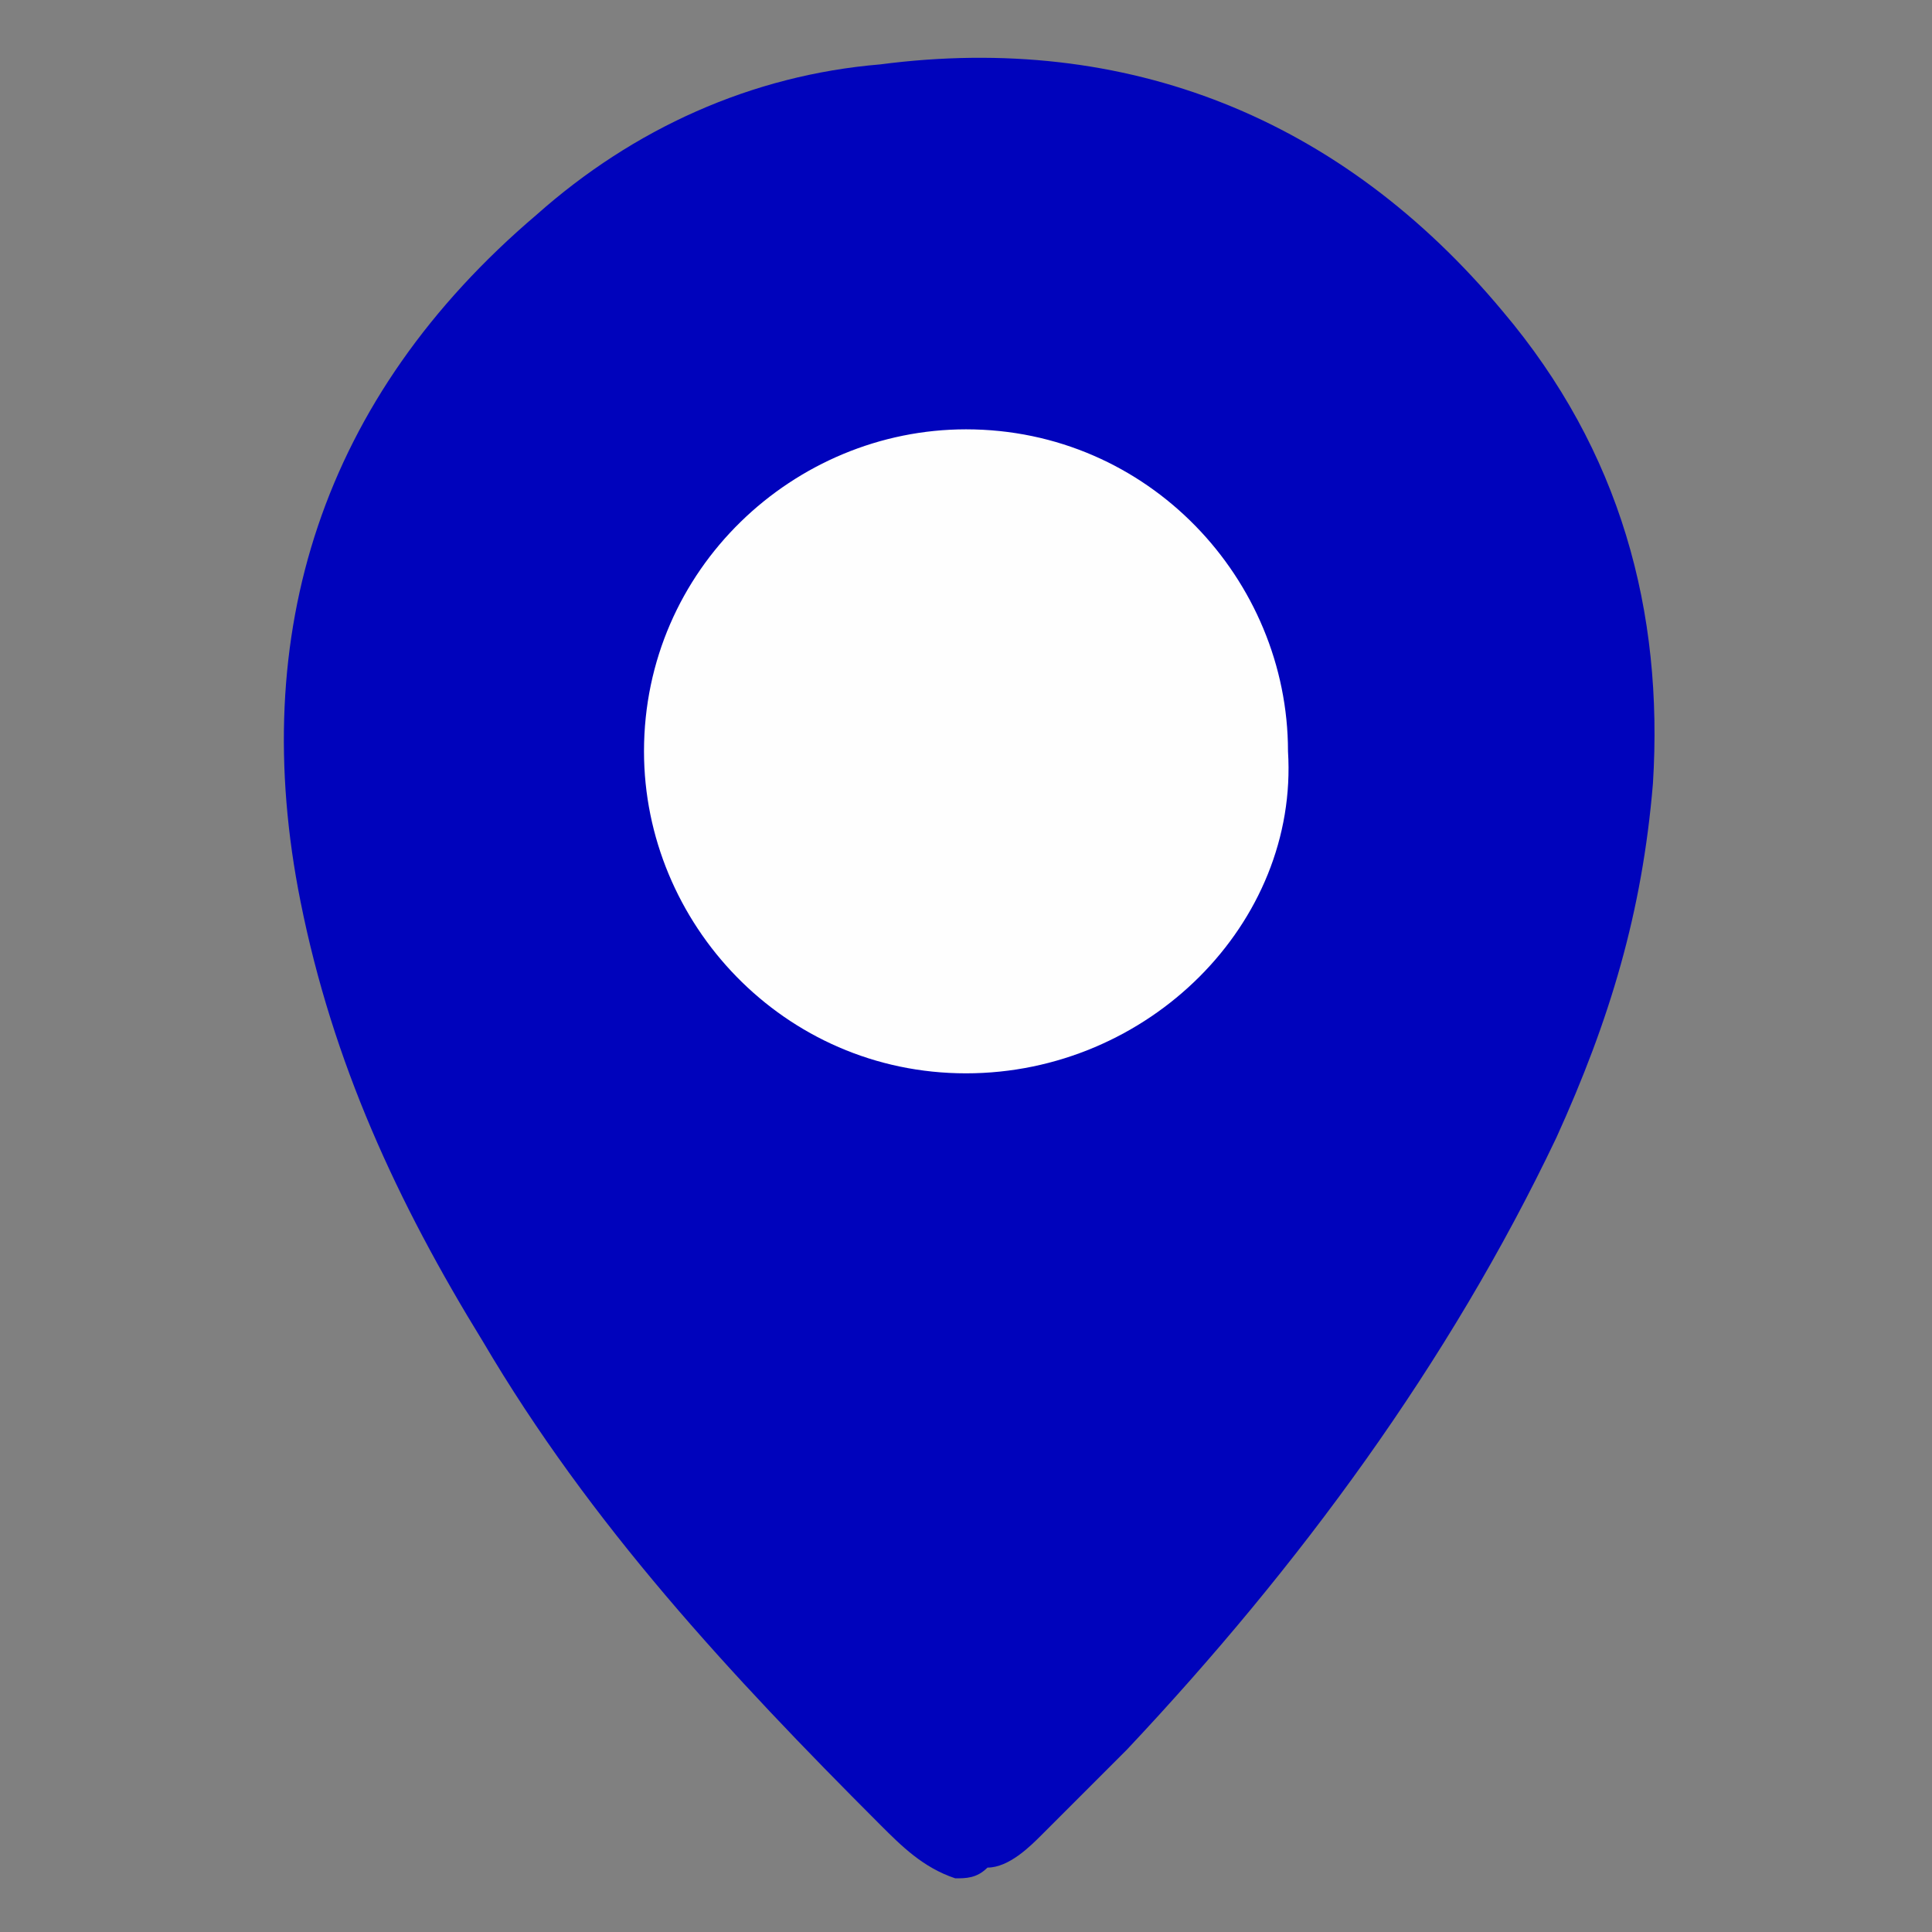 <?xml version="1.0" encoding="UTF-8"?> <!-- Generator: Adobe Illustrator 26.5.3, SVG Export Plug-In . SVG Version: 6.00 Build 0) --> <svg xmlns="http://www.w3.org/2000/svg" xmlns:xlink="http://www.w3.org/1999/xlink" version="1.1" id="Layer_1" x="0px" y="0px" viewBox="0 0 18 18" style="enable-background:new 0 0 18 18;" xml:space="preserve"><rect x="0" y="0" width="18" height="18" fill="#808080" stroke="none"/> <style type="text/css"> .st0{fill:none;} .st1{fill:#F27A6B;} .st2{fill:#0003BC;} .st3{fill:#FEFEFE;} </style> <g> <path class="st0" d="M-1729.3,24.8c0.4-0.1,0.8-0.1,1.2-0.1c1.3-0.2,2.5-0.5,3.8-0.8c6.9-1.3,13.7-2.8,20.3-5 c55.1-17.9,92.2-62.2,110.3-131.8l11.4,2.3c-0.1,0.6-4.6,30-25.7,64.7c-8.9,15.4-19.4,28.7-31.3,40c-21.4,21.5-50.8,41.6-90.6,55.1 l-36.2,9.9c0,0-9.3-0.3-18.2-1.6c7.6-5.2,12.1-8.3,12.4-8.5l2.3-1c14.7-3,28.2-6.7,40.6-11.1c-17.2,2.8-35,3.2-52.9,2.1 C-1764.1,31.9-1741.1,27-1729.3,24.8C-1729.3,24.8-1729.3,24.8-1729.3,24.8z"></path> <path class="st0" d="M-1729.3,24.8L-1729.3,24.8C-1729.3,24.8-1729.3,24.8-1729.3,24.8L-1729.3,24.8z"></path> <path class="st0" d="M-1729.3,24.8L-1729.3,24.8C-1729.3,24.8-1729.3,24.8-1729.3,24.8C-1729.3,24.8-1729.3,24.8-1729.3,24.8 C-1729.3,24.8-1729.3,24.8-1729.3,24.8z"></path> <path class="st0" d="M-1729,36.8c-12.4,4.4-25.9,8.2-40.6,11.1l-2.3,1c-0.3,0.2-4.8,3.4-12.4,8.5c-11.8-1.8-22.8-5.5-9.3-13.1 c3.4-1.9,7.4-3.7,11.7-5.4C-1764,40-1746.2,39.6-1729,36.8z"></path> <path class="st1" d="M-1729.4,24.8C-1729.3,24.8-1729.3,24.8-1729.4,24.8L-1729.4,24.8C-1729.3,24.8-1729.3,24.8-1729.4,24.8z"></path> <path class="st1" d="M-1729.3,24.8c0.4-0.1,0.8-0.1,1.2-0.1C-1728.5,24.7-1728.9,24.7-1729.3,24.8 C-1729.3,24.8-1729.3,24.8-1729.3,24.8z"></path> </g> <g> <path class="st2" d="M8.9,17.5c-0.3-0.1-0.5-0.3-0.7-0.5c-1.4-1.4-2.7-2.8-3.7-4.5c-0.8-1.3-1.4-2.6-1.7-4.1C2.3,5.9,3,3.7,5,2 c0.9-0.8,2-1.3,3.2-1.4c2.3-0.3,4.3,0.5,5.8,2.3c1.1,1.3,1.5,2.8,1.4,4.4c-0.1,1.2-0.4,2.2-0.9,3.3c-1,2.1-2.4,4-4,5.7 c-0.3,0.3-0.5,0.5-0.8,0.8c-0.1,0.1-0.3,0.3-0.5,0.3C9.1,17.5,9,17.5,8.9,17.5z"></path> <path class="st3" d="M9,10c-1.7,0-3-1.4-3-3c0-1.7,1.4-3,3-3c1.7,0,3,1.4,3,3C12.1,8.6,10.7,10,9,10z"></path> </g> </svg> 